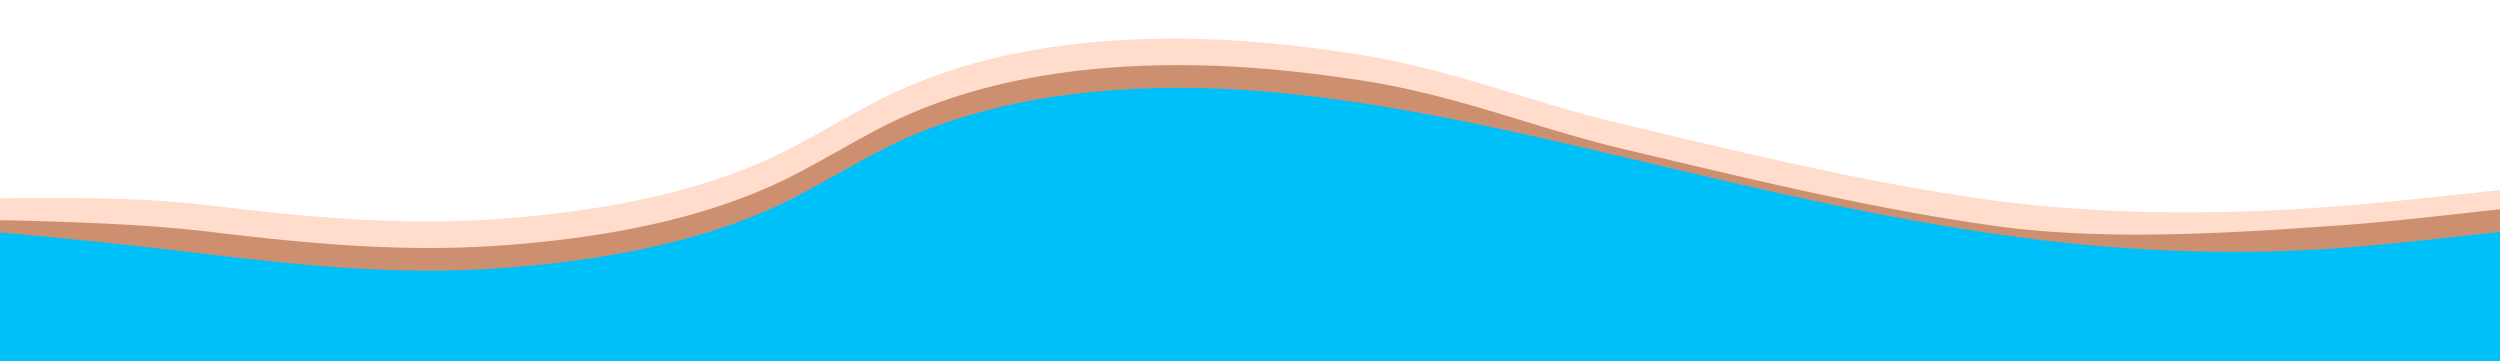 <svg xmlns="http://www.w3.org/2000/svg" viewBox="0 0 1600 231.11" width="100%" style="vertical-align: middle; max-width: 100%; width: 100%;"><defs></defs><path d="M1607.35,120.87V214.2c-4.31-.14-8.63-.39-12.94-.39q-123.5,0-247,0H-9.42C-24,213.79-24,213.78-24,207c0-25.28,2.28-31.17,2.28-56.44,0-15.5-5.85-23.68,32.53-23.83,42.35-.17,82.32-.2,123.28,4.73,59.24,7.15,118.72,13,180.34,9,75.67-5,141.39-19.24,192.48-46,17.68-9.25,34-19,51.55-28.34C609.7,39,674,24.47,753,24.71c38.45.12,75.54,3.92,111.85,9.41,64.34,9.73,111.57,30.61,171.5,44.8,74.1,17.55,153.28,37.21,233.48,48.54,69.3,9.79,144.61,10.41,216.29,5.29C1526.08,129.9,1567.79,124.94,1607.35,120.87Z" fill="#ffdccc"></path><path d="M1614.67,132.4v98.78c-4.34-.14-8.67-.39-13-.39q-124.05,0-248.1,0H-9.35C-24,230.77-24,230.77-24,224a532.29,532.29,0,0,1,3.58-66.59C-19.24,146.7-30,140,8.21,141.07c42.45,1.18,85.44,2.41,126.59,7.35,59.51,7.14,119.25,13,181.14,9,76-5,142-19.24,193.35-46,17.76-9.25,34.15-19,51.78-28.34,51.48-27.15,116.06-41.63,195.42-41.39,38.62.13,75.87,3.92,112.35,9.41,64.62,9.73,112.07,30.61,172.27,44.8,74.43,17.55,154,37.21,234.52,48.54,69.61,9.79,147.77,5.06,219.77-.05C1535.54,141.54,1574.93,136.47,1614.67,132.4Z" fill="#cc9070"></path><path d="M1614.67,146.91v98.77c-4.34-.13-8.67-.39-13-.39q-124.05,0-248.1,0H-9.35c-14.64,0-14.65,0-14.65-6.82V162.63c0-15.49.25-16.07,34.47-12.95,41.71,3.81,83.18,8.3,124.33,13.24,59.51,7.14,119.25,13.05,181.14,9,76-5,142-19.24,193.35-46,17.76-9.25,34.15-19,51.78-28.33C612.55,70.43,677.13,56,756.49,56.2c38.62.12,75.87,3.92,112.35,9.41,64.62,9.72,124.58,24.17,184.77,38.36,74.44,17.56,148.67,35.29,229.23,46.62,69.61,9.79,140.56,13.42,212.56,8.3C1535.54,156,1574.93,151,1614.67,146.91Z" fill="rgb(0, 192, 250)"></path></svg>